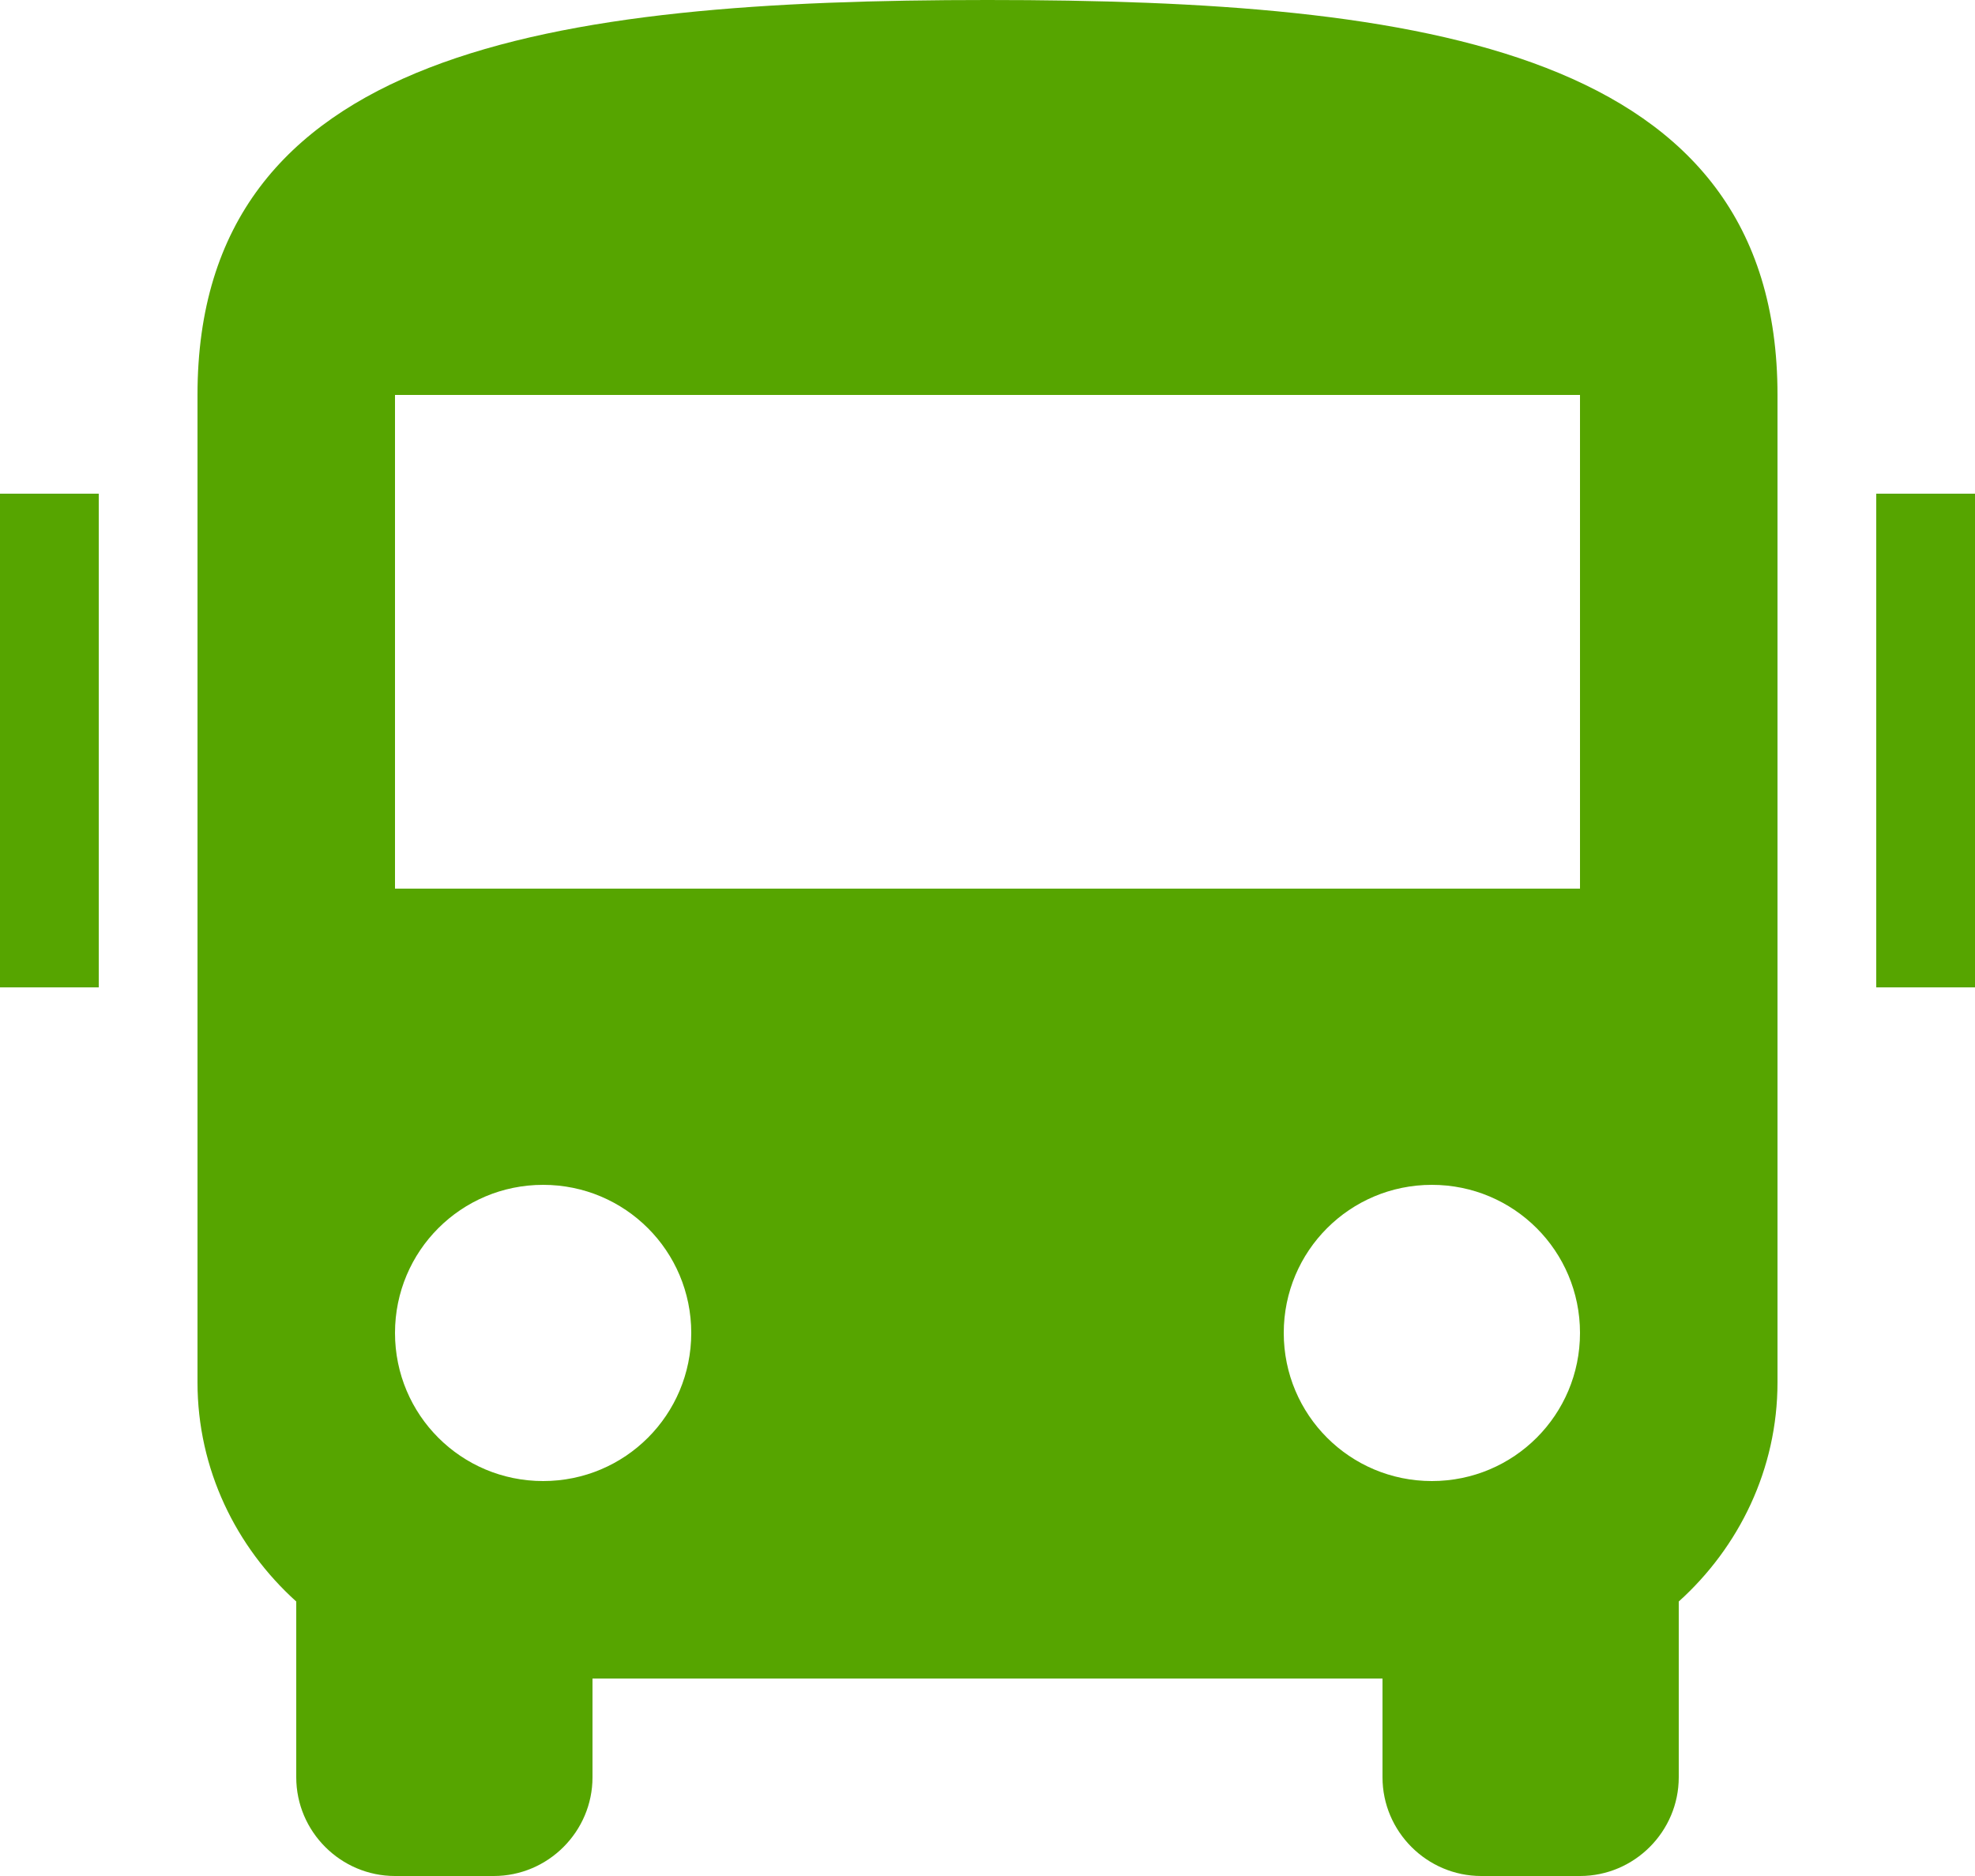 <?xml version="1.0" encoding="UTF-8"?>
<svg width="20px" height="19px" viewBox="0 0 20 19" version="1.1" xmlns="http://www.w3.org/2000/svg" xmlns:xlink="http://www.w3.org/1999/xlink">
    <!-- Generator: Sketch 41.2 (35397) - http://www.bohemiancoding.com/sketch -->
    <title>bus</title>
    <desc>Created with Sketch.</desc>
    <defs></defs>
    <g id="Desktop-changes" stroke="none" stroke-width="1" fill="none" fill-rule="evenodd">
        <g id="bus" transform="translate(-2, -2)">
            <polygon id="Bounds" fill-opacity="0.1" fill="#FF0000" opacity="0" points="0 0 24 0 24 24 0 24"></polygon>
            <path d="M4,16 C4,16.88 4.39,17.67 5,18.22 L5,20 C5,20.55 5.45,21 6,21 L7,21 C7.55,21 8,20.55 8,20 L8,19 L16,19 L16,20 C16,20.55 16.45,21 17,21 L18,21 C18.55,21 19,20.55 19,20 L19,18.22 C19.61,17.67 20,16.88 20,16 L20,6 C20,2.5 16.42,2 12,2 C7.58,2 4,2.5 4,6 L4,16 L4,16 Z M7.5,17 C6.67,17 6,16.33 6,15.5 C6,14.67 6.67,14 7.5,14 C8.33,14 9,14.67 9,15.5 C9,16.33 8.33,17 7.5,17 L7.5,17 Z M16.5,17 C15.67,17 15,16.33 15,15.5 C15,14.67 15.67,14 16.5,14 C17.33,14 18,14.67 18,15.5 C18,16.33 17.33,17 16.5,17 L16.5,17 Z M18,11 L6,11 L6,6 L18,6 L18,11 L18,11 Z" id="Shape" fill="#56A500"></path>
            <rect id="Rectangle-19" fill="#56A500" x="2" y="7" width="1" height="5"></rect>
            <rect id="Rectangle-19-Copy" fill="#56A500" x="21" y="7" width="1" height="5"></rect>
        </g>
    </g>
</svg>